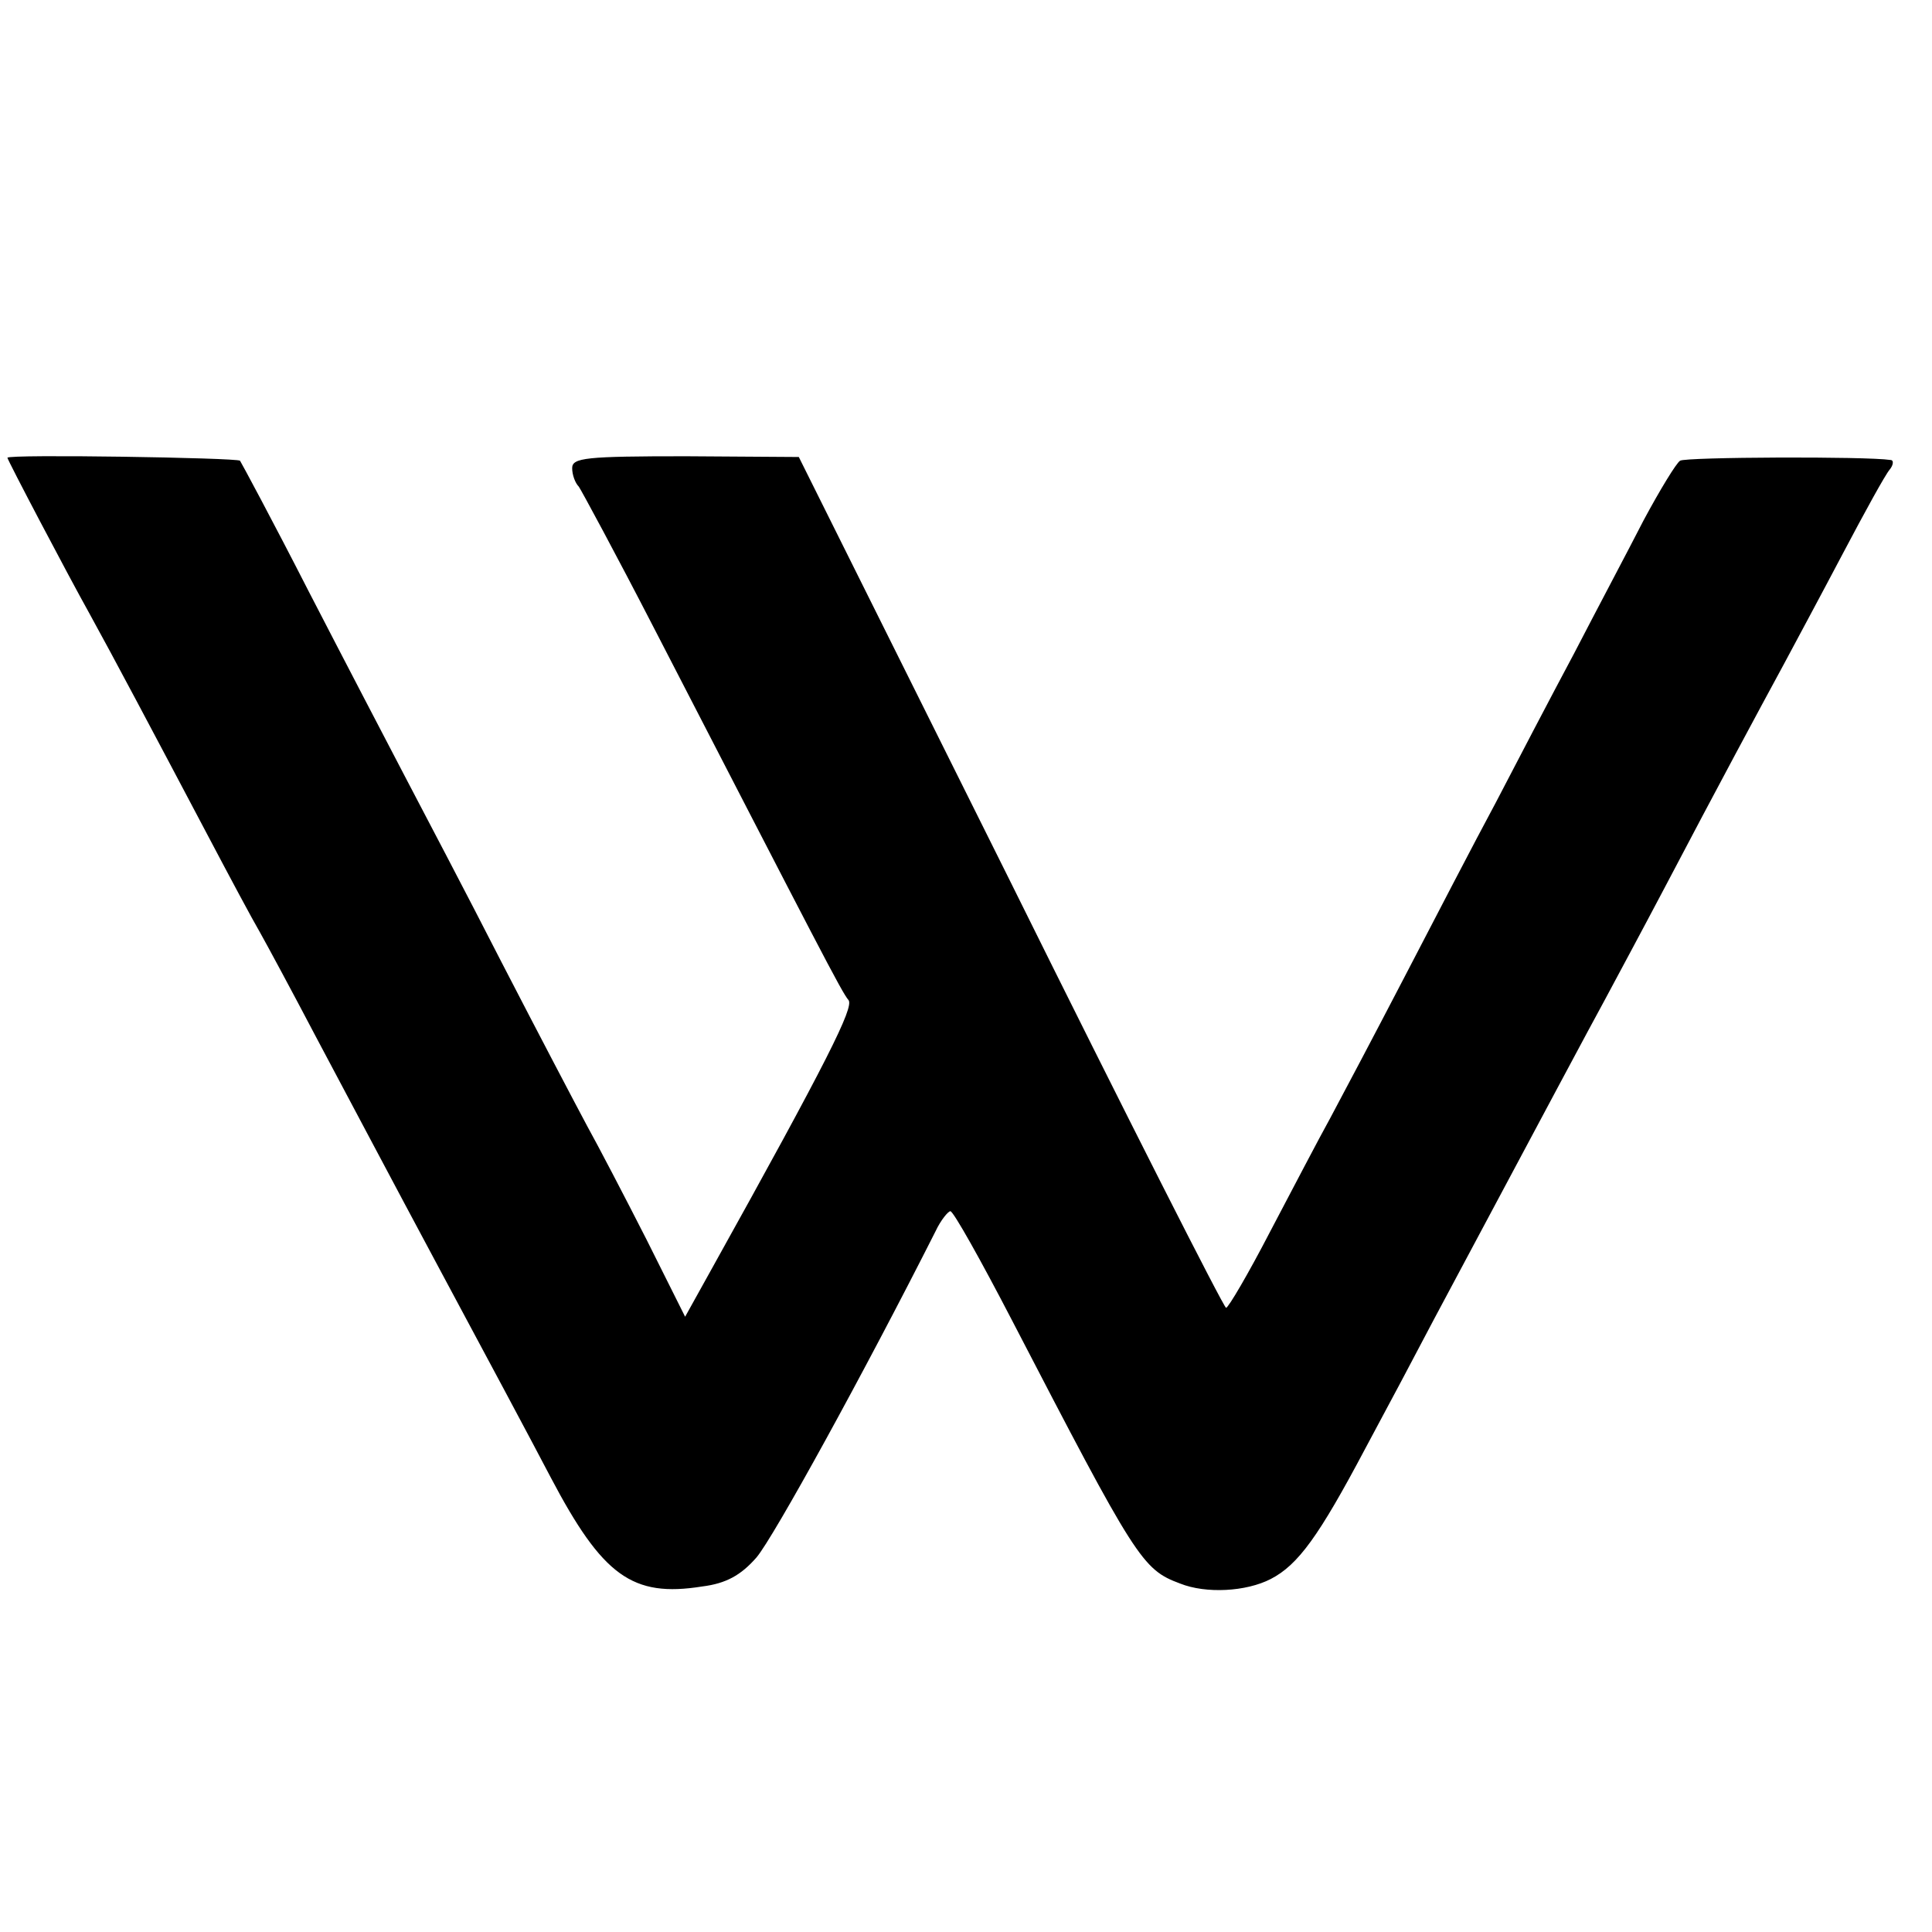 <?xml version="1.0" standalone="no"?>
<!DOCTYPE svg PUBLIC "-//W3C//DTD SVG 20010904//EN"
 "http://www.w3.org/TR/2001/REC-SVG-20010904/DTD/svg10.dtd">
<svg version="1.0" xmlns="http://www.w3.org/2000/svg"
 width="260pt" height="260pt" viewBox="0 0 260 260"
 preserveAspectRatio="xMidYMid meet">
<g transform="translate(0,260) scale(0.1,-0.1)"
fill="#000000" stroke="none">
<path d="M10 1984 c0 -3 81 -157 110 -209 32 -58 85 -158 160 -300 29 -55 60
-113 70 -130 9 -16 43 -79 75 -140 32 -60 106 -200 165 -310 59 -110 127 -237
151 -283 70 -133 110 -162 204 -147 32 4 52 15 73 39 23 27 145 249 241 439 7
15 17 27 20 27 4 0 41 -66 83 -147 167 -322 175 -335 226 -354 35 -14 89 -11
122 6 37 19 65 58 127 175 28 52 70 131 93 175 158 296 206 386 230 430 15 28
51 95 80 150 73 139 128 241 160 300 15 28 51 95 80 150 29 55 57 106 63 113
5 6 6 13 1 13 -32 5 -276 4 -283 -1 -5 -3 -27 -39 -49 -80 -21 -41 -64 -122
-94 -180 -31 -58 -78 -148 -105 -200 -28 -52 -83 -158 -123 -235 -40 -77 -85
-162 -100 -190 -15 -27 -51 -96 -81 -153 -29 -56 -56 -102 -59 -102 -3 0 -134
258 -290 573 l-285 572 -152 1 c-135 0 -153 -2 -153 -16 0 -9 4 -20 9 -25 4
-6 50 -91 101 -190 222 -430 253 -491 262 -501 7 -10 -27 -79 -185 -363 l-35
-63 -52 104 c-29 57 -65 126 -80 153 -15 28 -67 127 -115 220 -48 94 -107 206
-130 250 -23 44 -82 157 -130 250 -48 94 -90 172 -92 175 -4 4 -313 9 -313 4z"/>
</g>
</svg>

